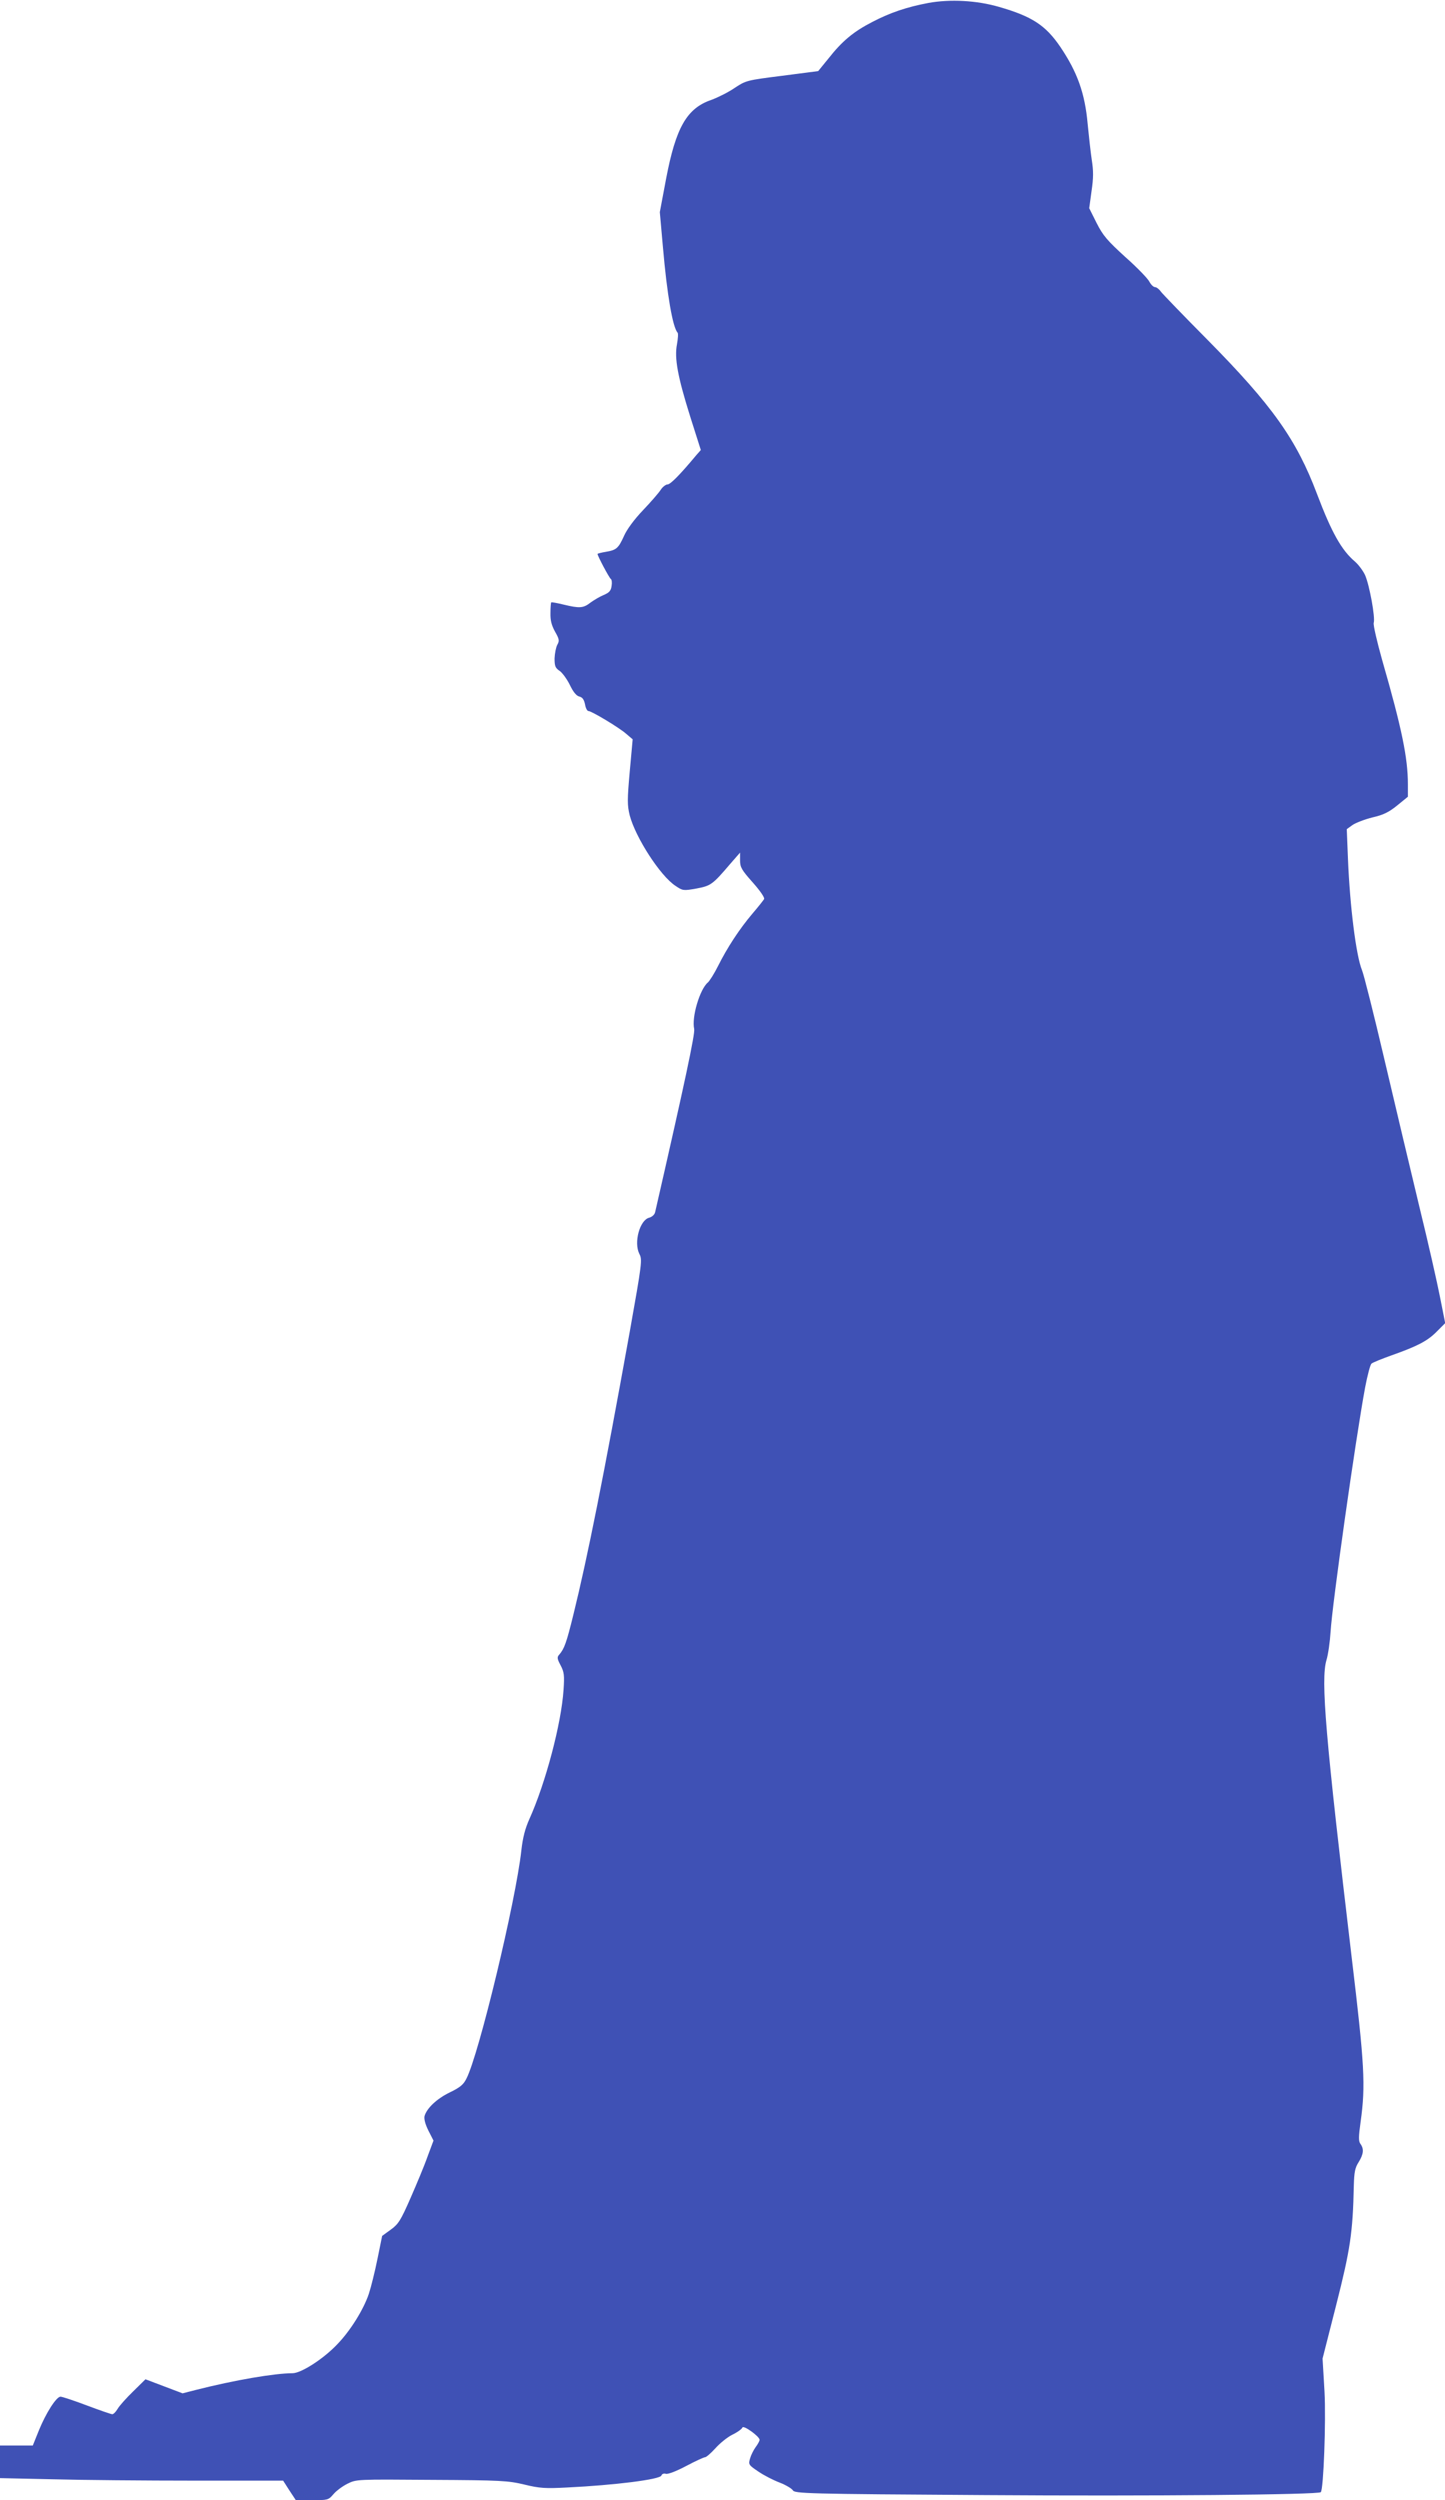 <?xml version="1.0" standalone="no"?>
<!DOCTYPE svg PUBLIC "-//W3C//DTD SVG 20010904//EN"
 "http://www.w3.org/TR/2001/REC-SVG-20010904/DTD/svg10.dtd">
<svg version="1.0" xmlns="http://www.w3.org/2000/svg"
 width="740pt" height="1280pt" viewBox="0 0 740 1280"
 preserveAspectRatio="xMidYMid meet">
<g transform="translate(0,1280) scale(0.1,-0.1)"
fill="#3f51b5" stroke="none">
<path d="M4755 12785 c-112 -21 -197 -50 -289 -98 -95 -49 -153 -97 -223 -186
l-53 -65 -185 -24 c-182 -23 -185 -24 -244 -63 -32 -22 -85 -48 -117 -60 -127
-43 -183 -142 -233 -405 l-32 -170 16 -180 c21 -243 50 -410 75 -437 4 -4 2
-31 -3 -59 -14 -71 3 -165 68 -372 l54 -170 -23 -26 c-84 -101 -133 -150 -147
-150 -9 0 -25 -12 -35 -27 -10 -16 -51 -63 -91 -105 -45 -47 -83 -99 -97 -131
-29 -64 -39 -73 -93 -82 -24 -4 -43 -9 -43 -11 0 -10 60 -123 68 -128 5 -3 7
-19 4 -36 -3 -24 -12 -34 -40 -46 -20 -8 -50 -26 -68 -39 -37 -29 -56 -30
-139 -10 -32 8 -61 13 -62 11 -2 -2 -4 -26 -4 -54 -1 -37 5 -62 23 -95 22 -39
24 -47 12 -68 -7 -13 -13 -45 -14 -70 0 -39 4 -49 25 -63 14 -9 38 -42 53 -72
17 -36 34 -57 49 -60 16 -4 24 -16 29 -40 3 -19 11 -34 17 -34 16 0 158 -85
194 -117 l33 -28 -15 -165 c-13 -147 -13 -171 0 -225 30 -113 156 -309 234
-360 37 -25 40 -26 107 -14 75 14 83 20 176 129 l48 55 0 -40 c0 -35 8 -49 65
-113 39 -44 62 -78 58 -85 -4 -7 -31 -41 -61 -76 -65 -77 -127 -171 -175 -267
-19 -38 -43 -76 -52 -84 -41 -34 -84 -178 -70 -238 5 -25 -48 -274 -200 -938
-3 -13 -16 -24 -30 -28 -49 -12 -80 -127 -51 -185 16 -30 14 -45 -49 -399
-133 -738 -216 -1154 -289 -1450 -35 -142 -46 -173 -72 -203 -12 -13 -11 -21
7 -55 18 -34 20 -51 15 -125 -11 -172 -92 -478 -175 -662 -22 -49 -34 -96 -41
-160 -29 -262 -217 -1043 -281 -1168 -15 -31 -33 -46 -85 -71 -68 -33 -119
-82 -130 -122 -3 -15 4 -42 20 -74 l26 -51 -31 -83 c-16 -46 -56 -141 -87
-212 -50 -114 -62 -133 -101 -161 l-44 -32 -24 -118 c-13 -64 -33 -145 -44
-178 -27 -81 -95 -190 -162 -259 -71 -75 -185 -148 -229 -148 -91 0 -296 -35
-493 -85 l-70 -18 -95 36 -95 36 -63 -62 c-35 -34 -71 -74 -80 -90 -9 -15 -21
-27 -27 -27 -5 0 -64 20 -130 45 -66 25 -127 45 -135 45 -21 0 -74 -82 -111
-173 l-31 -77 -84 0 -84 0 0 -83 0 -84 272 -6 c149 -4 475 -7 725 -7 l453 0
32 -50 33 -50 83 0 c81 0 84 1 109 30 14 17 46 41 72 54 46 23 47 23 431 20
356 -2 392 -4 475 -24 79 -19 106 -21 220 -15 245 12 474 41 482 61 3 9 13 12
23 9 11 -3 53 13 104 40 47 25 91 45 97 45 6 0 29 20 52 45 22 25 61 57 87 70
27 13 50 30 52 37 5 14 88 -46 88 -63 0 -6 -9 -22 -20 -37 -11 -15 -24 -41
-29 -59 -9 -30 -7 -33 42 -66 29 -20 78 -45 110 -57 31 -12 61 -30 67 -39 9
-17 61 -19 992 -25 836 -6 1700 2 1712 15 14 14 27 364 19 514 l-10 170 70
275 c72 284 85 369 90 610 2 69 6 92 25 121 25 41 28 67 9 93 -10 14 -10 35 1
114 26 186 20 291 -46 842 -134 1129 -159 1419 -129 1521 9 30 18 95 21 144 8
139 128 988 177 1252 12 62 26 117 33 122 7 6 52 24 102 42 133 47 185 74 232
122 l43 43 -26 131 c-14 72 -61 281 -106 464 -44 184 -125 523 -179 754 -54
231 -106 437 -115 458 -30 73 -62 324 -72 572 l-6 150 29 21 c16 11 62 29 102
39 57 13 85 27 128 62 l54 44 0 64 c0 134 -31 286 -131 633 -27 96 -47 182
-44 193 9 26 -22 194 -44 244 -10 22 -33 53 -51 69 -69 58 -120 148 -195 346
-105 279 -229 454 -562 791 -123 124 -231 236 -239 247 -8 12 -22 22 -29 22
-8 0 -21 13 -29 28 -8 16 -63 73 -123 126 -92 84 -114 109 -147 174 l-38 76
12 88 c10 67 10 104 1 160 -6 40 -15 123 -21 184 -14 157 -53 265 -140 394
-75 110 -144 156 -315 205 -114 33 -249 40 -360 20z"/>
</g>
</svg>
